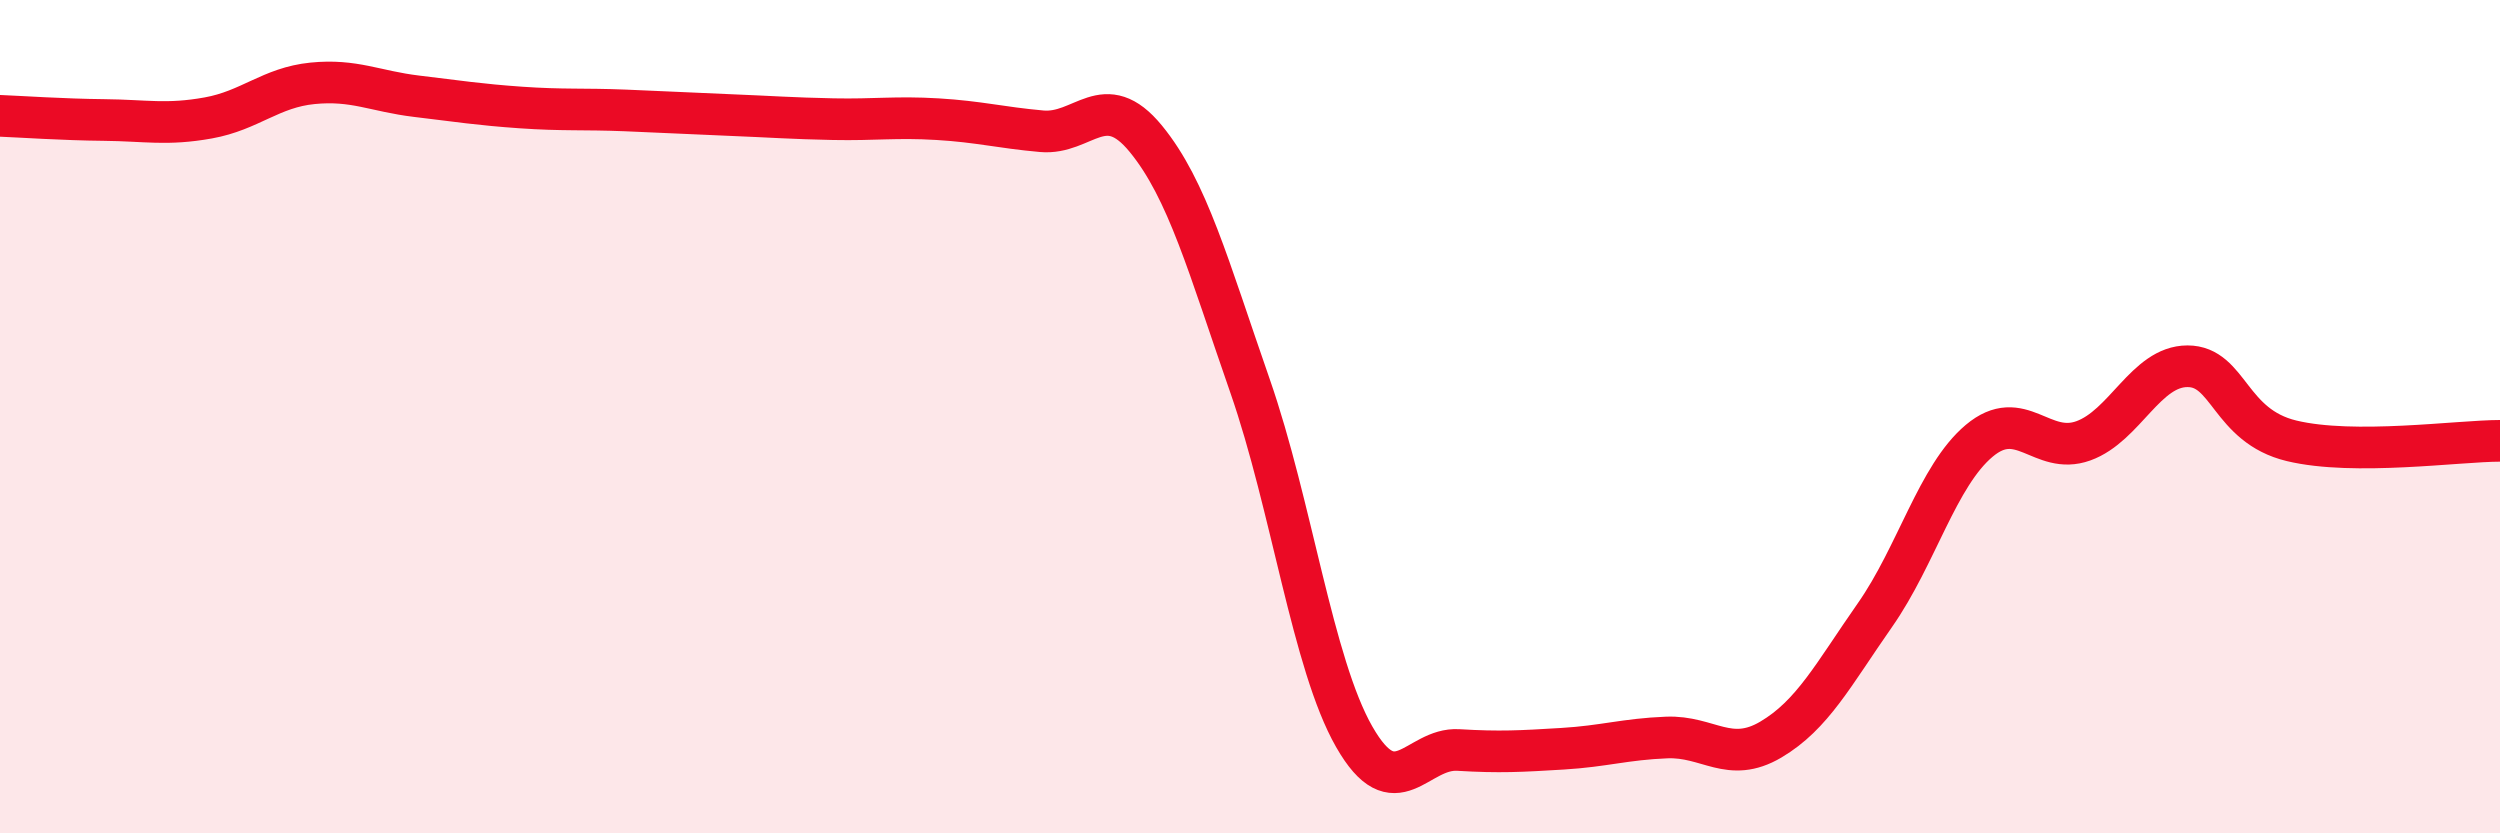 
    <svg width="60" height="20" viewBox="0 0 60 20" xmlns="http://www.w3.org/2000/svg">
      <path
        d="M 0,2.78 C 0.5,2.8 1.5,2.87 2.5,2.88 C 3.5,2.89 4,3.01 5,2.83 C 6,2.65 6.5,2.1 7.5,2 C 8.5,1.9 9,2.19 10,2.31 C 11,2.43 11.5,2.51 12.5,2.58 C 13.5,2.65 14,2.61 15,2.65 C 16,2.69 16.5,2.72 17.5,2.76 C 18.5,2.8 19,2.84 20,2.86 C 21,2.88 21.5,2.8 22.5,2.86 C 23.5,2.92 24,3.06 25,3.15 C 26,3.24 26.5,2.11 27.5,3.33 C 28.5,4.55 29,6.39 30,9.26 C 31,12.13 31.5,15.93 32.5,17.68 C 33.5,19.43 34,17.94 35,18 C 36,18.06 36.5,18.03 37.5,17.97 C 38.5,17.91 39,17.74 40,17.7 C 41,17.66 41.5,18.34 42.5,17.75 C 43.5,17.16 44,16.19 45,14.76 C 46,13.33 46.5,11.42 47.5,10.58 C 48.5,9.74 49,10.94 50,10.58 C 51,10.22 51.5,8.79 52.5,8.79 C 53.5,8.79 53.5,10.22 55,10.58 C 56.5,10.94 59,10.58 60,10.58L60 20L0 20Z"
        fill="#EB0A25"
        opacity="0.1"
        stroke-linecap="round"
        stroke-linejoin="round"
      />
      <path
        d="M 0,2.78 C 0.5,2.8 1.5,2.87 2.5,2.88 C 3.5,2.89 4,3.01 5,2.83 C 6,2.65 6.5,2.1 7.5,2 C 8.5,1.9 9,2.19 10,2.31 C 11,2.43 11.5,2.51 12.5,2.58 C 13.5,2.65 14,2.61 15,2.65 C 16,2.69 16.5,2.72 17.5,2.76 C 18.5,2.8 19,2.84 20,2.86 C 21,2.88 21.5,2.8 22.5,2.86 C 23.5,2.92 24,3.06 25,3.15 C 26,3.24 26.5,2.11 27.5,3.33 C 28.5,4.55 29,6.39 30,9.26 C 31,12.13 31.5,15.93 32.5,17.68 C 33.5,19.43 34,17.94 35,18 C 36,18.06 36.5,18.03 37.5,17.97 C 38.5,17.91 39,17.74 40,17.7 C 41,17.66 41.5,18.34 42.5,17.75 C 43.5,17.16 44,16.19 45,14.76 C 46,13.33 46.5,11.42 47.5,10.58 C 48.5,9.74 49,10.94 50,10.58 C 51,10.22 51.5,8.79 52.5,8.79 C 53.5,8.79 53.5,10.22 55,10.58 C 56.5,10.94 59,10.58 60,10.58"
        stroke="#EB0A25"
        stroke-width="1"
        fill="none"
        stroke-linecap="round"
        stroke-linejoin="round"
      />
    </svg>
  